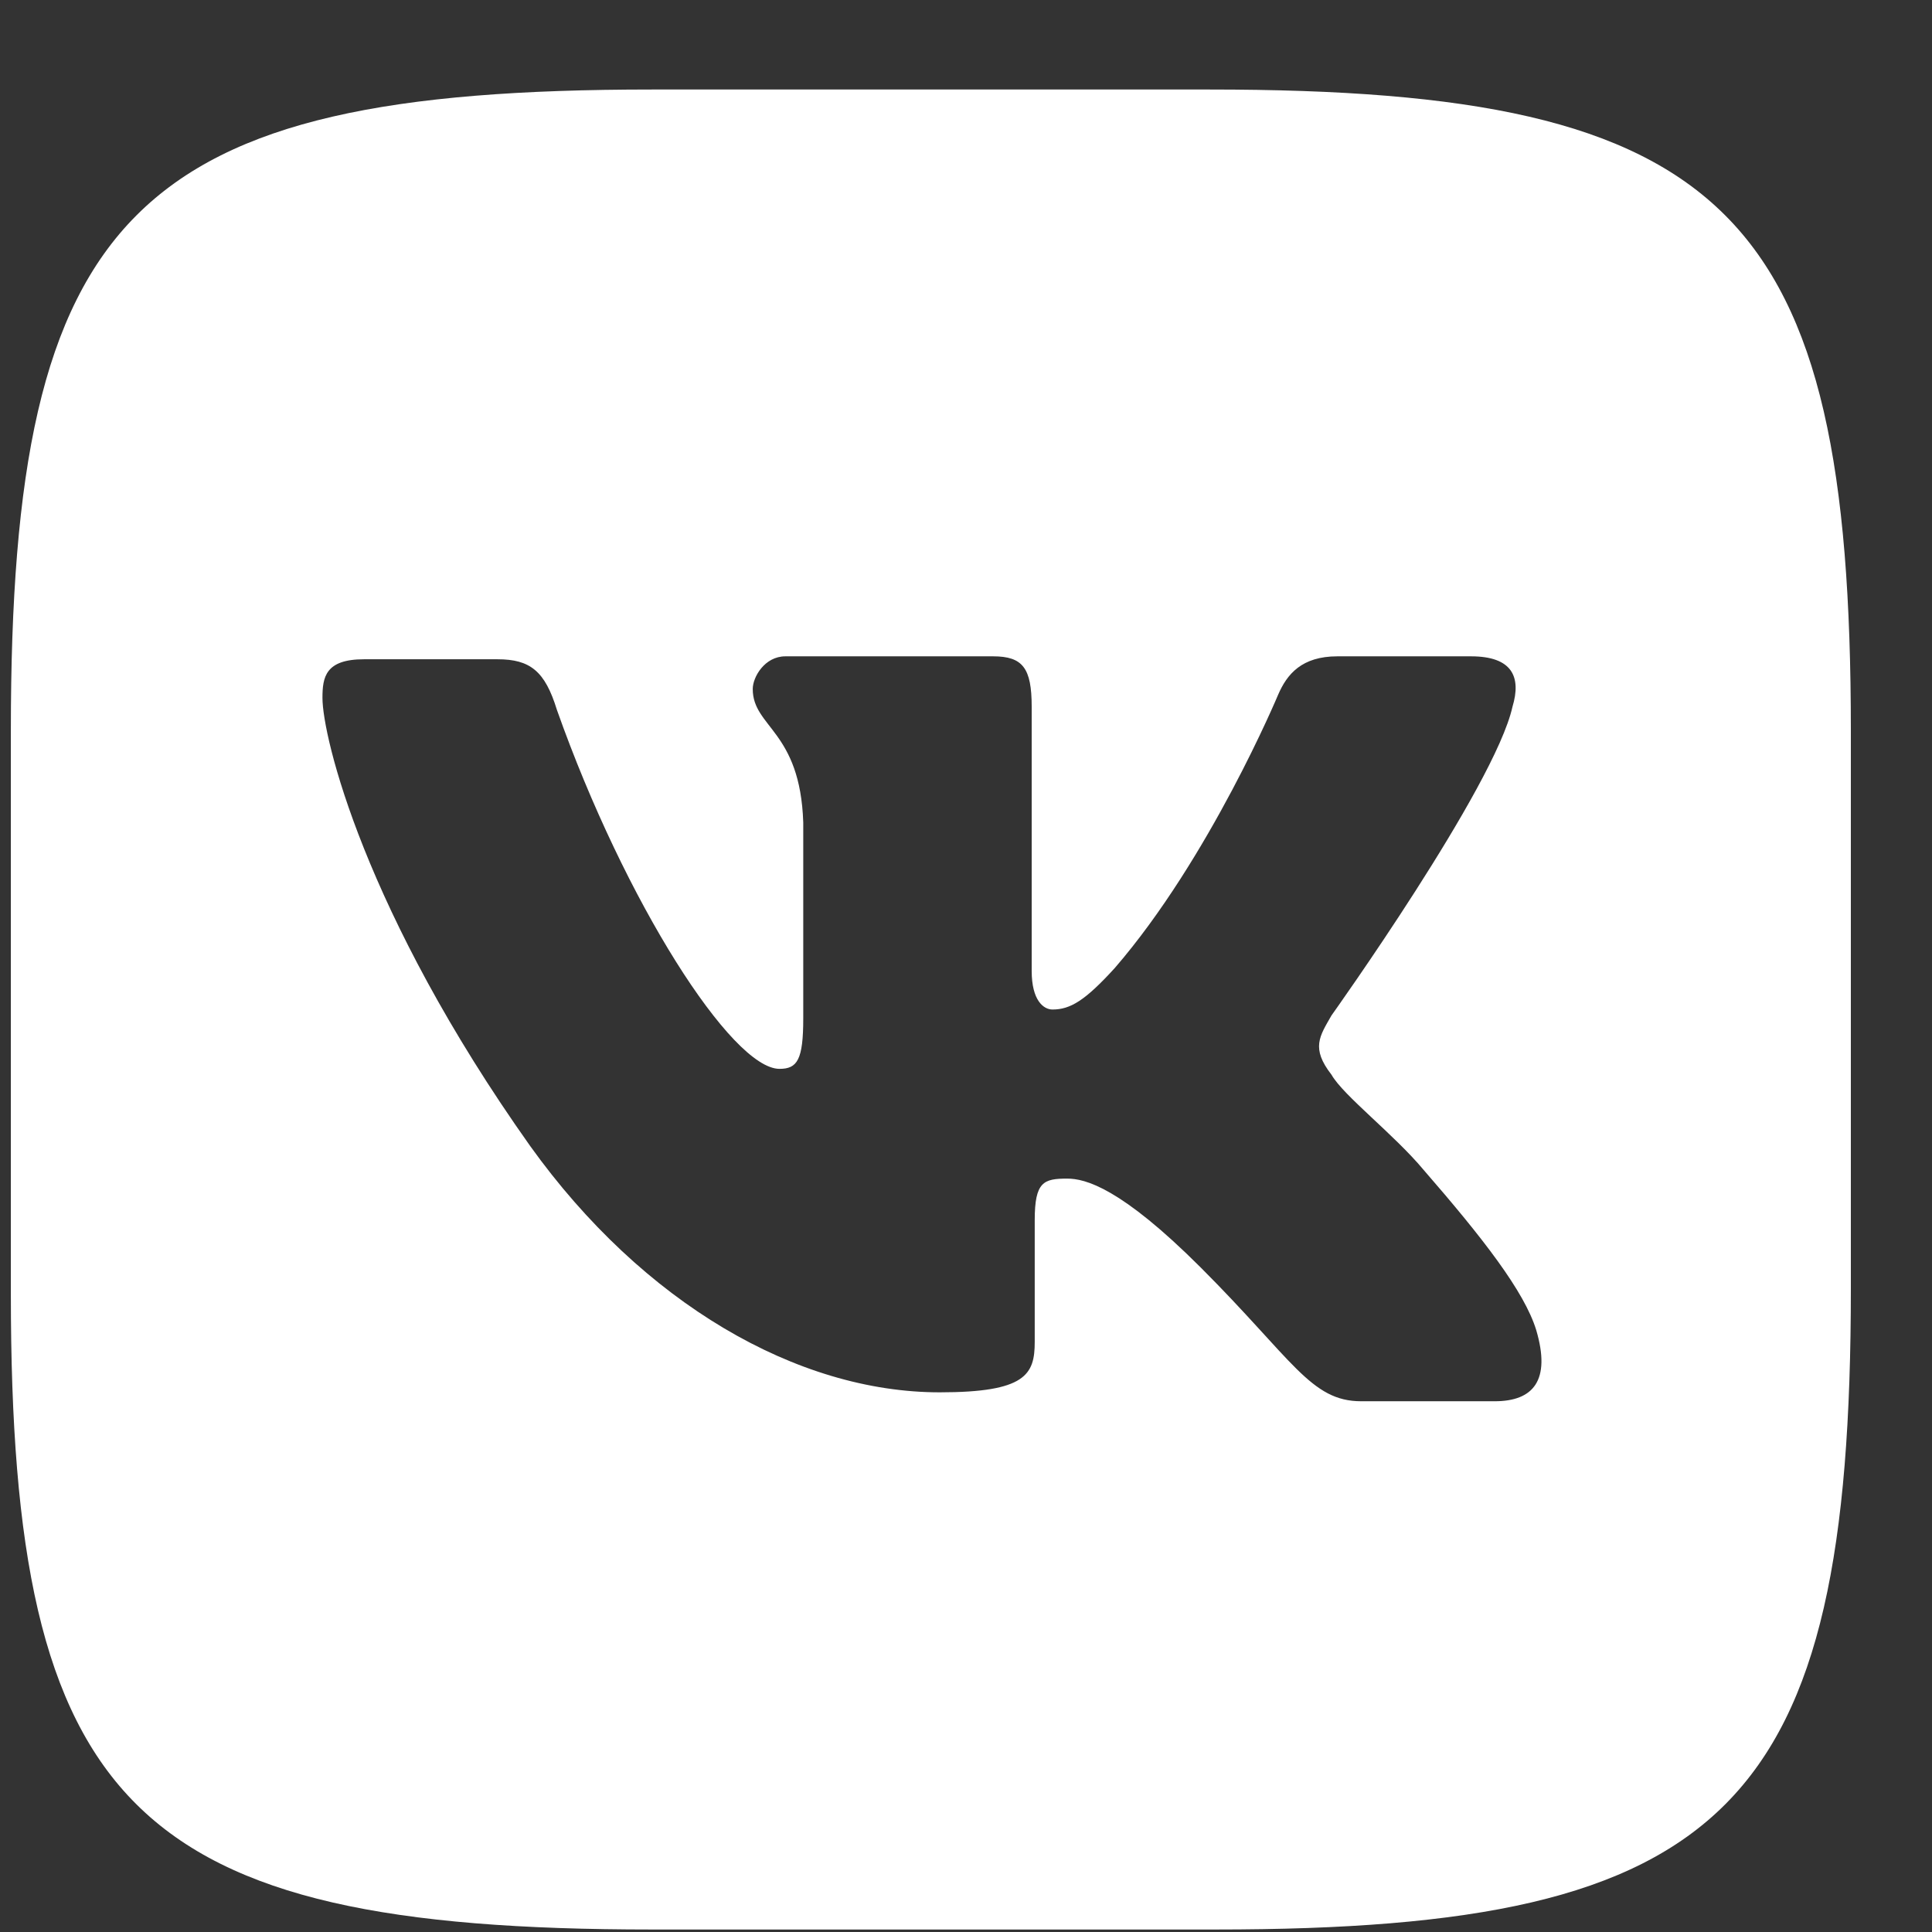 <svg width="21" height="21" viewBox="0 0 21 21" fill="none" xmlns="http://www.w3.org/2000/svg">
<rect x="0" y="0" width="21" height="21" fill="#333333" stroke="none"/>
<path d="M13.15 0.973H7.085C1.44 0.973 0.118 2.295 0.118 7.94V14.069C0.118 19.65 1.44 20.973 7.085 20.973H13.214C18.795 20.973 20.118 19.65 20.118 14.005V7.94C20.118 2.295 18.795 0.973 13.15 0.973ZM16.247 15.231H14.795C14.247 15.231 14.053 14.779 13.053 13.779C12.182 12.908 11.795 12.811 11.601 12.811C11.344 12.811 11.247 12.844 11.247 13.263V14.586C11.247 14.94 11.15 15.134 10.214 15.134C8.666 15.134 6.989 14.166 5.763 12.457C3.956 9.908 3.505 8.005 3.505 7.586C3.505 7.36 3.537 7.166 3.956 7.166H5.408C5.763 7.166 5.924 7.295 6.053 7.715C6.795 9.811 7.956 11.618 8.473 11.618C8.666 11.618 8.731 11.521 8.731 11.069V8.94C8.698 7.94 8.182 7.908 8.182 7.489C8.182 7.36 8.311 7.134 8.537 7.134H10.795C11.118 7.134 11.214 7.263 11.214 7.682V10.553C11.214 10.876 11.344 10.973 11.44 10.973C11.634 10.973 11.795 10.876 12.118 10.521C13.15 9.327 13.892 7.553 13.892 7.553C13.989 7.327 14.15 7.134 14.537 7.134H15.989C16.44 7.134 16.537 7.36 16.44 7.682C16.247 8.553 14.473 11.037 14.473 11.037C14.344 11.263 14.247 11.392 14.473 11.682C14.601 11.908 15.15 12.328 15.473 12.715C16.118 13.457 16.569 14.037 16.698 14.457C16.86 15.005 16.666 15.231 16.247 15.231Z" fill="white"/>
</svg>

